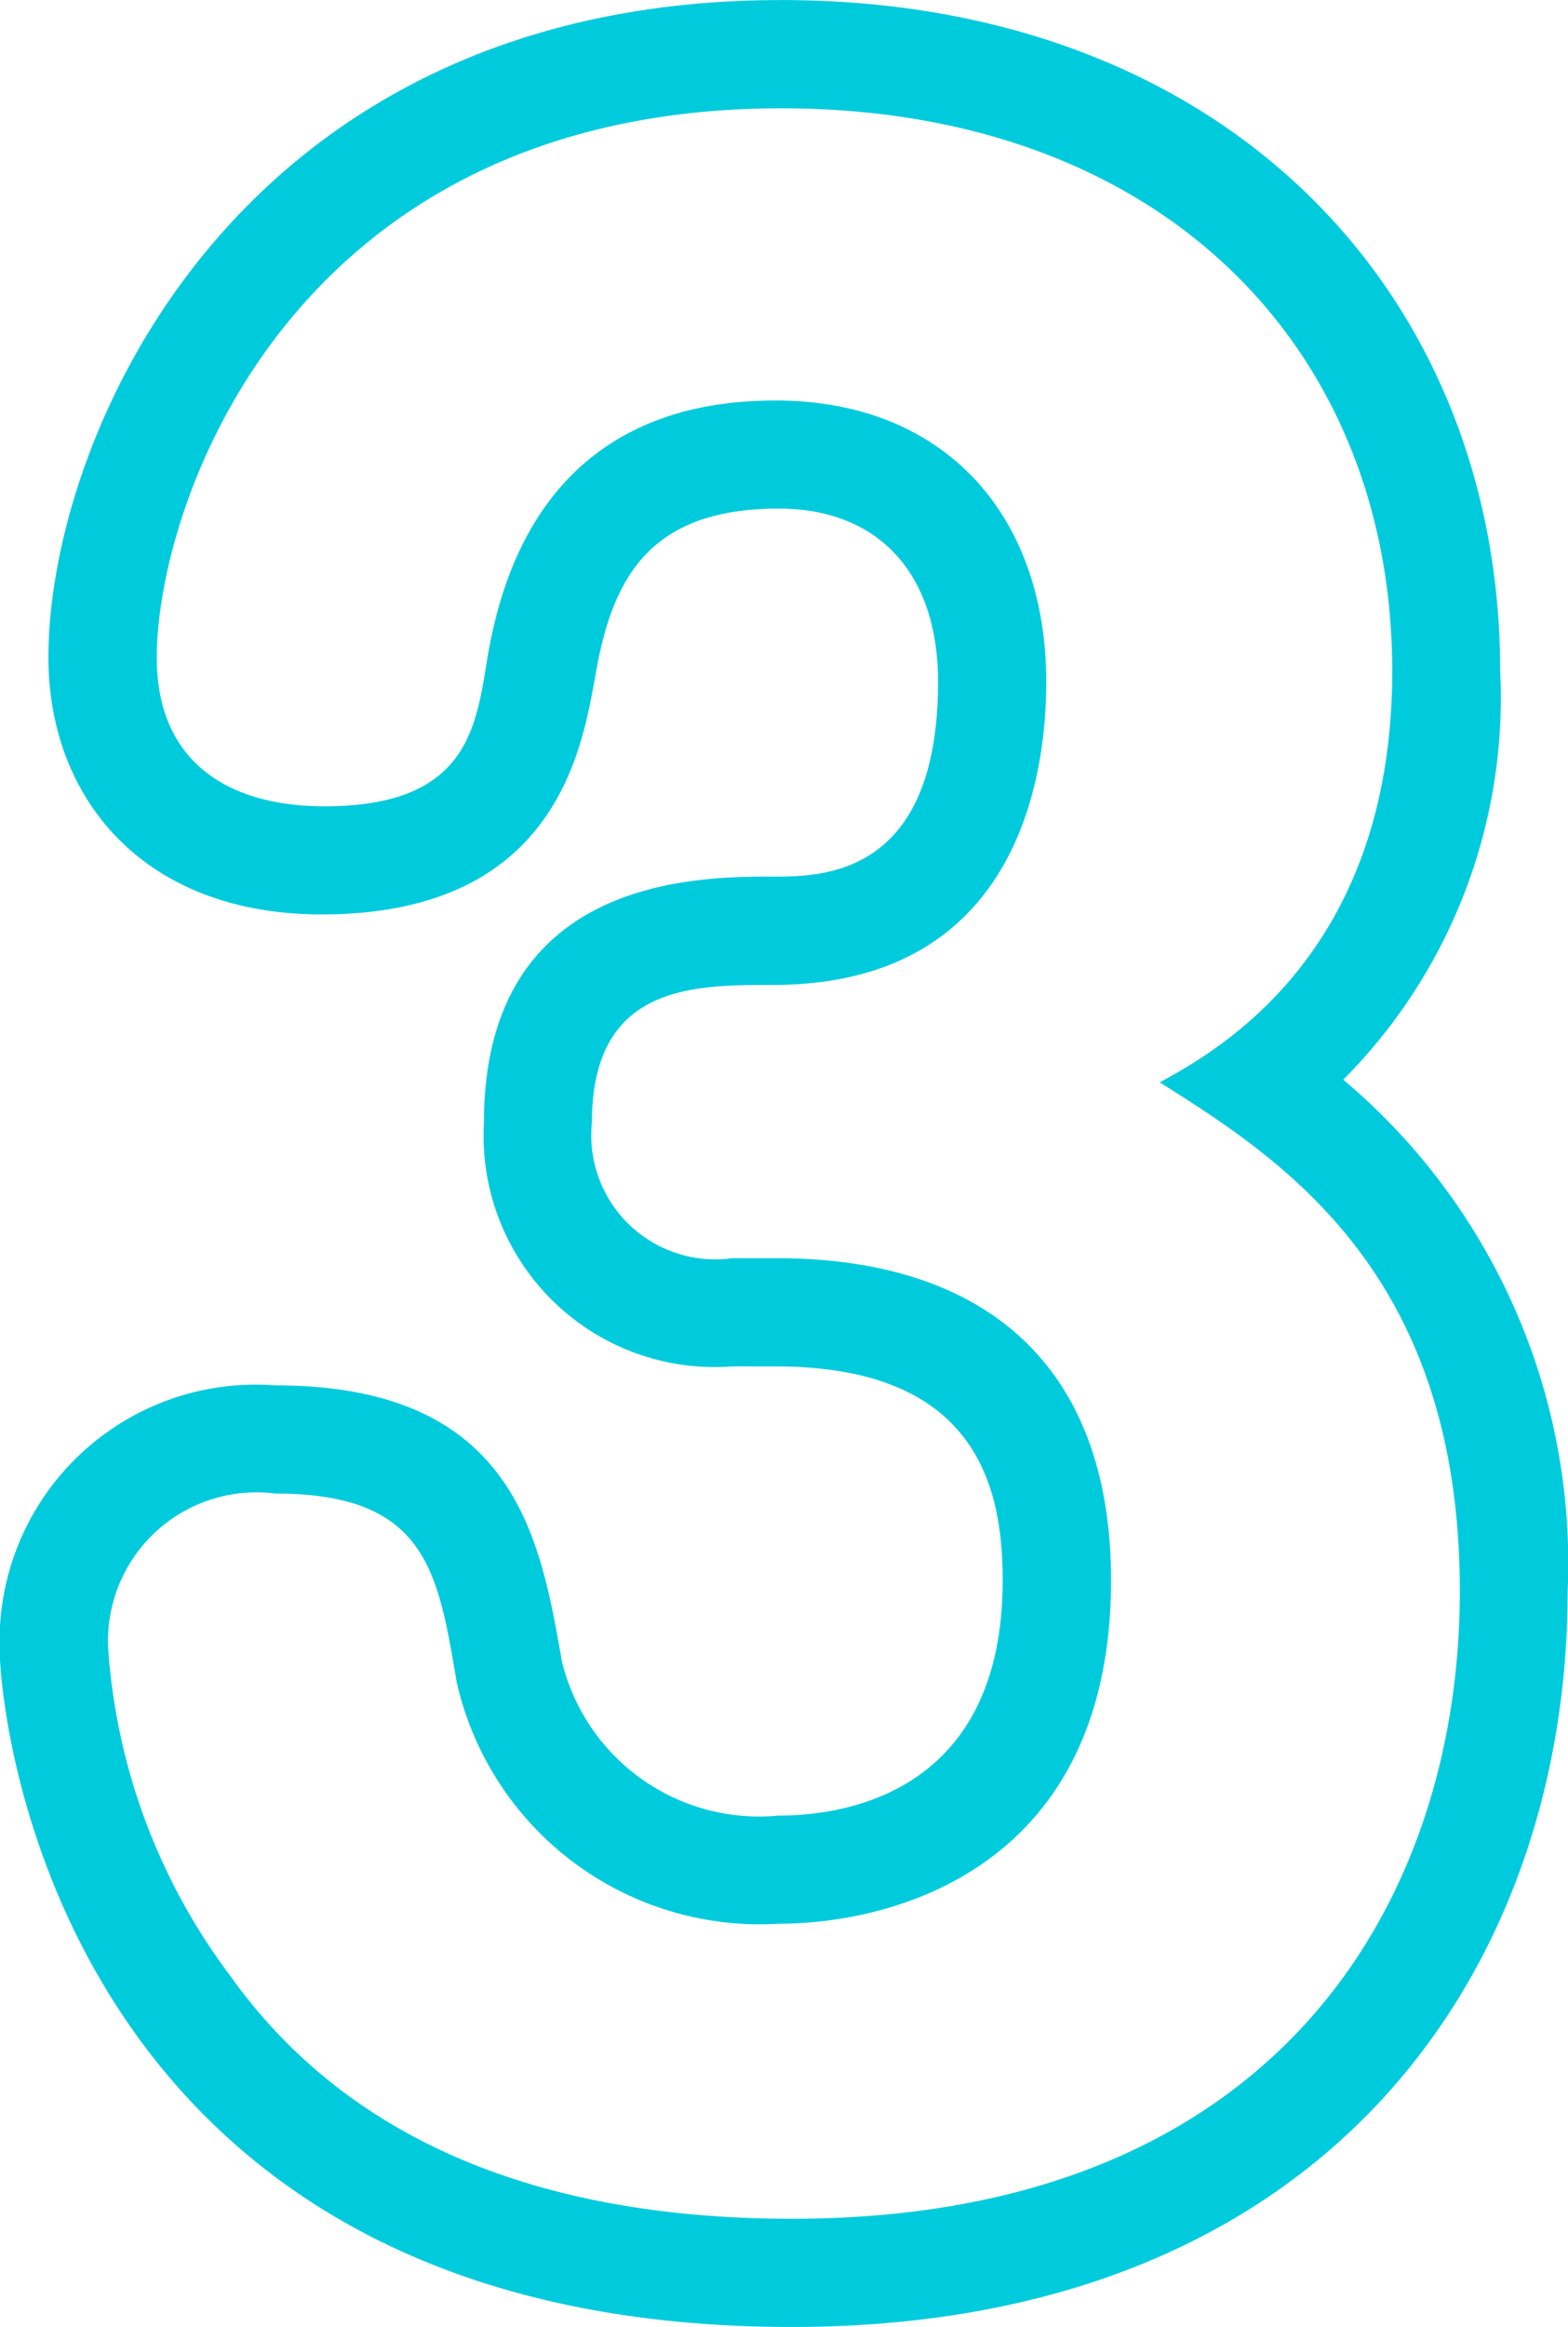 <svg xmlns="http://www.w3.org/2000/svg" width="26.977" height="40" viewBox="0 0 26.977 40">
  <g id="Group_72" data-name="Group 72" transform="translate(-844.402 -149.557)">
    <path id="Path_861" data-name="Path 861" d="M857.007,173.045a3.975,3.975,0,0,1-4.279-4.186c0-4.233,3.674-4.233,4.976-4.233.838,0,2.837,0,2.837-3.349,0-1.86-1.023-2.977-2.743-2.977-2.279,0-2.884,1.256-3.163,2.93-.232,1.256-.7,4.046-4.7,4.046-3.068,0-4.7-2-4.7-4.418,0-3.814,3.256-11.3,12.606-11.3,7.673,0,12.371,5.071,12.371,11.535a9.3,9.3,0,0,1-2.7,7.024,10.859,10.859,0,0,1,3.861,8.79c0,6.465-4.094,12.651-13.349,12.651-12.511,0-13.628-10.372-13.628-11.675a4.407,4.407,0,0,1,4.744-4.511c4.139,0,4.559,2.651,4.93,4.745a3.491,3.491,0,0,0,3.722,2.651c1.256,0,3.861-.466,3.861-4.047,0-1.628-.466-3.675-3.907-3.675Zm.744-1.86c3.721,0,5.766,1.954,5.766,5.535,0,4.93-3.72,5.906-5.72,5.906a5.345,5.345,0,0,1-5.535-4.139c-.325-1.907-.512-3.255-3.117-3.255a2.556,2.556,0,0,0-2.883,2.651,10.564,10.564,0,0,0,2.093,5.628c2.186,3.07,5.72,4.187,9.674,4.187,8.325,0,11.489-5.442,11.489-10.791,0-5.442-3.024-7.4-5.163-8.744,1.024-.558,4-2.233,4-7.07,0-5.535-3.954-9.674-10.511-9.674-8.42,0-10.745,6.791-10.745,9.442,0,1.814,1.256,2.557,2.884,2.557,2.418,0,2.6-1.3,2.791-2.465.651-4.139,3.535-4.511,4.977-4.511,2.883,0,4.651,1.954,4.651,4.837,0,1.163-.233,5.209-4.7,5.209-1.395,0-3.117,0-3.117,2.372a2.133,2.133,0,0,0,2.42,2.325Z" fill="#00cbdd"/>
  </g>
</svg>
